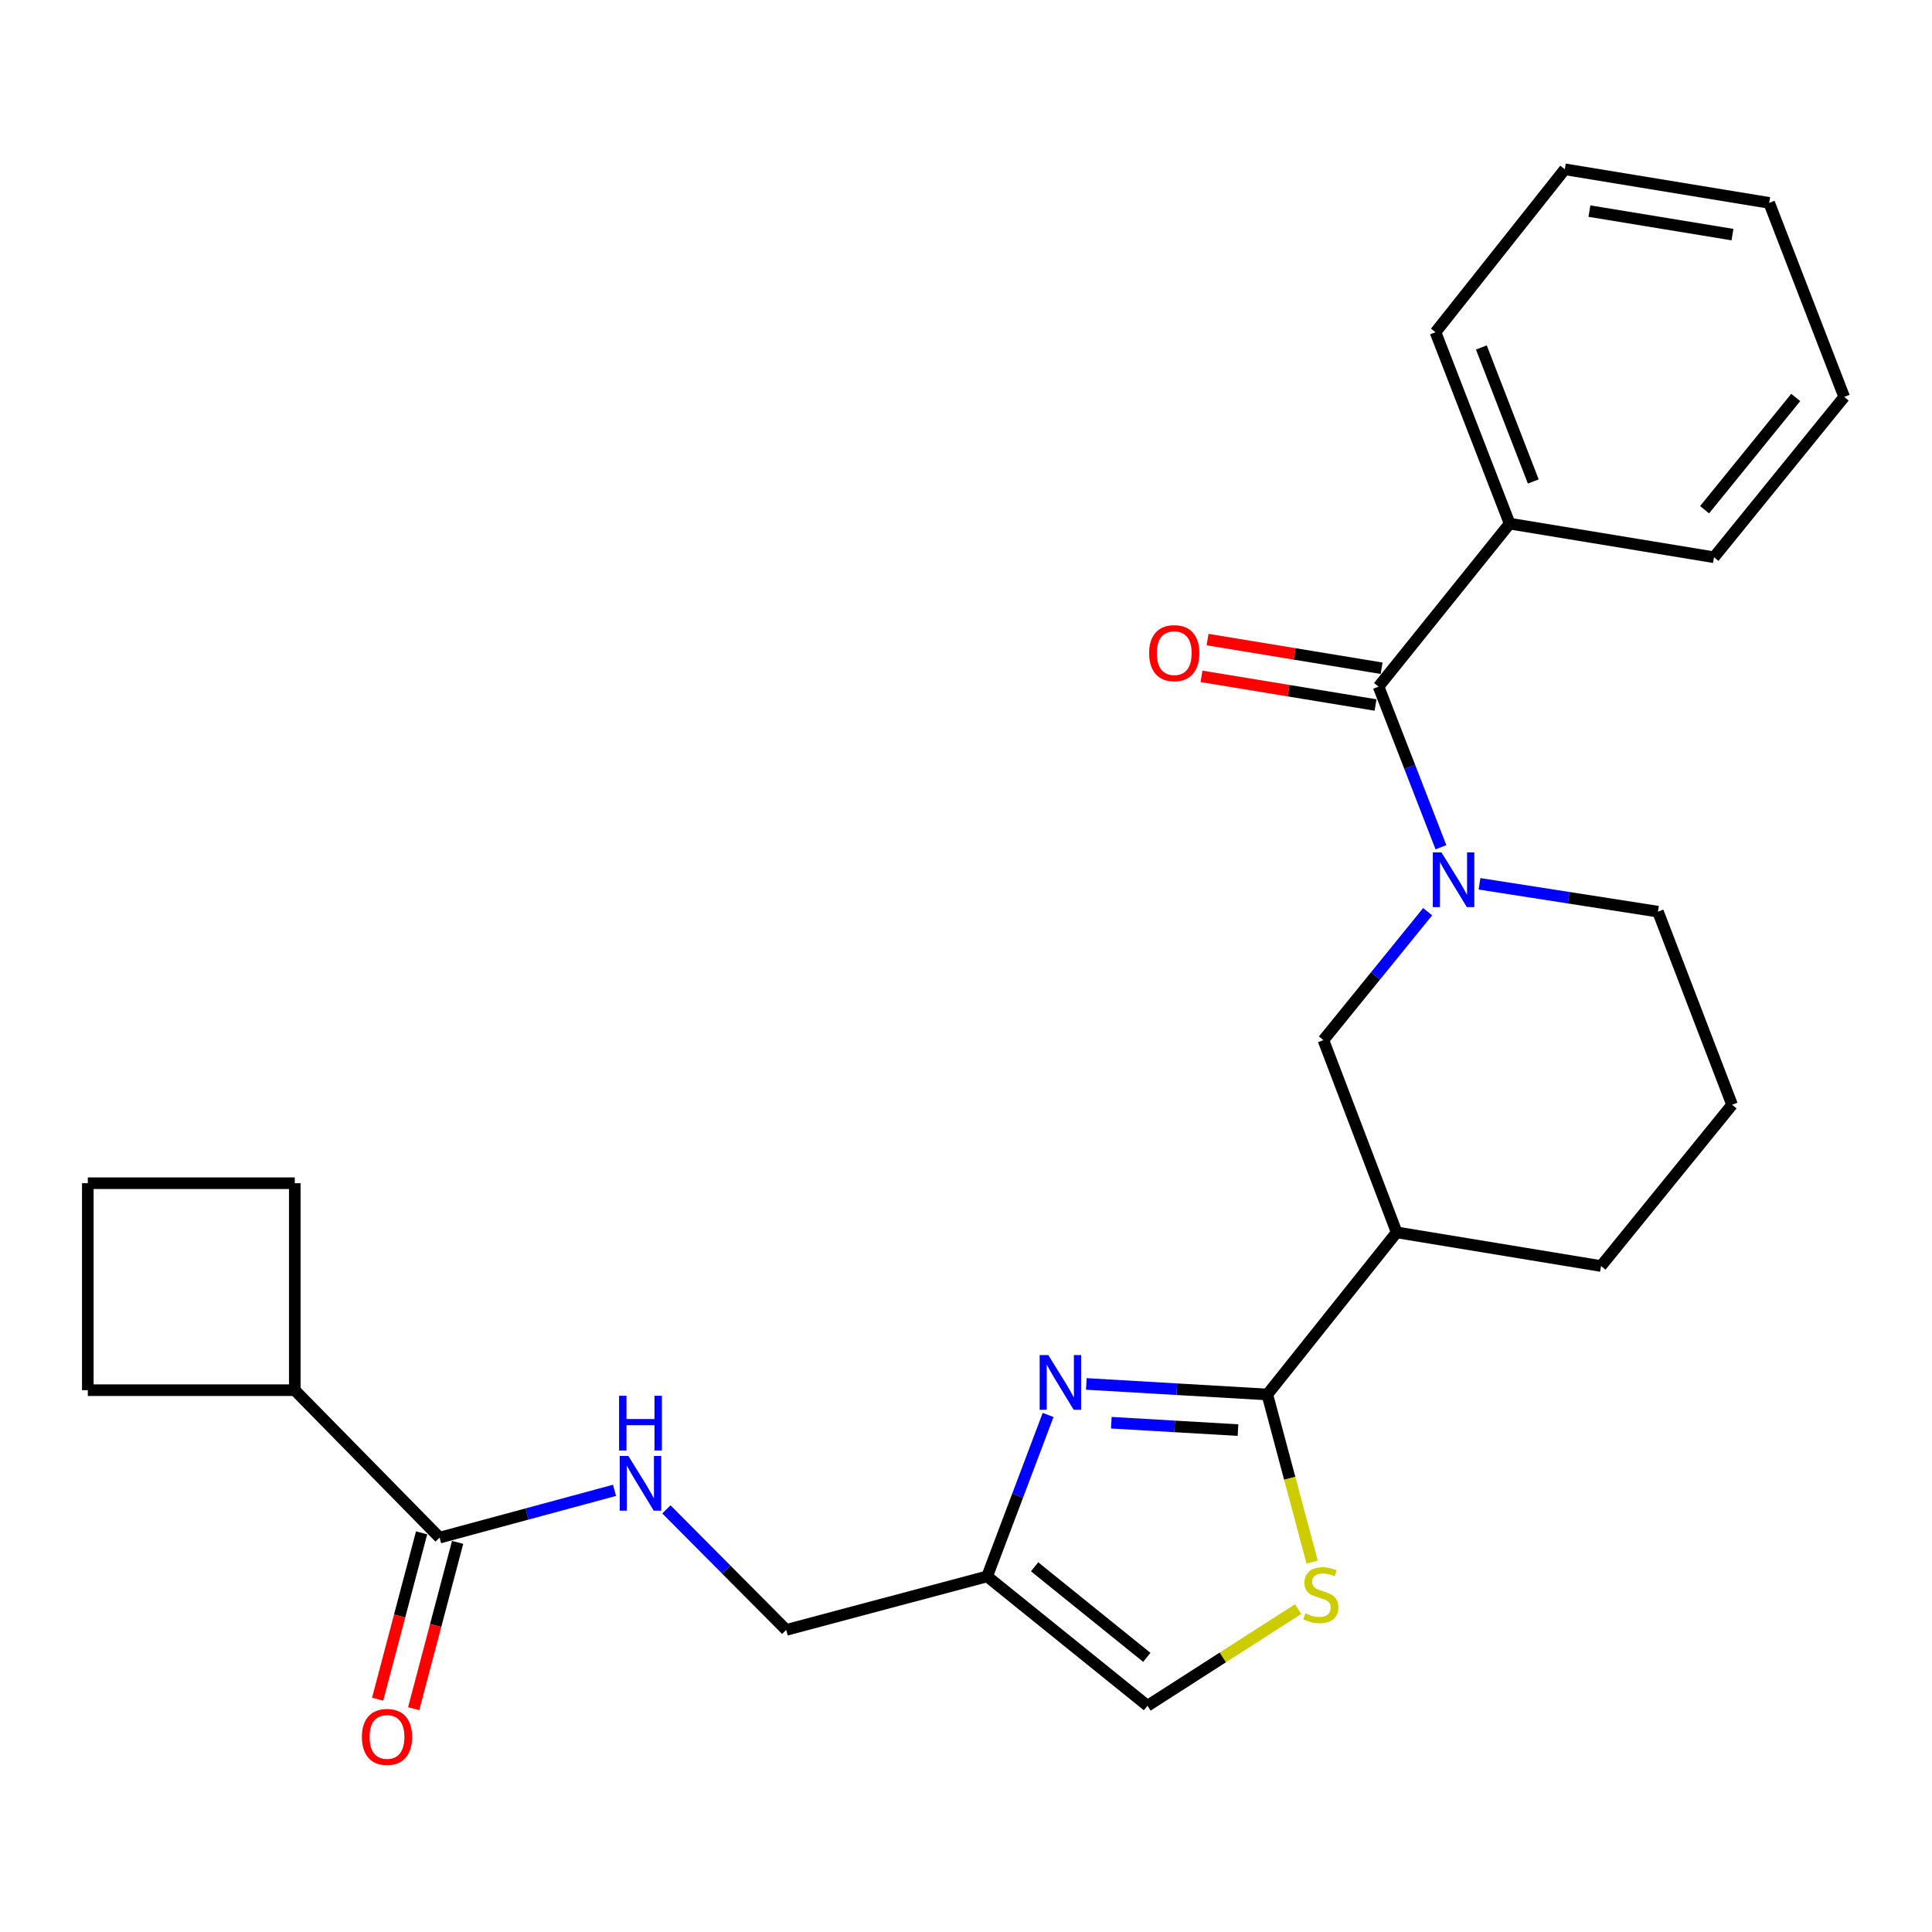 <?xml version='1.0' encoding='iso-8859-1'?>
<svg version='1.1' baseProfile='full'
              xmlns='http://www.w3.org/2000/svg'
                      xmlns:rdkit='http://www.rdkit.org/xml'
                      xmlns:xlink='http://www.w3.org/1999/xlink'
                  xml:space='preserve'
width='1000px' height='1000px' viewBox='0 0 1000 1000'>
<!-- END OF HEADER -->
<rect style='opacity:1.0;fill:#FFFFFF;stroke:none' width='1000' height='1000' x='0' y='0'> </rect>
<path class='bond-0' d='M 655.962,721.785 L 609.123,719.053' style='fill:none;fill-rule:evenodd;stroke:#000000;stroke-width:6px;stroke-linecap:butt;stroke-linejoin:miter;stroke-opacity:1' />
<path class='bond-0' d='M 609.123,719.053 L 562.284,716.321' style='fill:none;fill-rule:evenodd;stroke:#0000FF;stroke-width:6px;stroke-linecap:butt;stroke-linejoin:miter;stroke-opacity:1' />
<path class='bond-0' d='M 640.787,740.22 L 608,738.308' style='fill:none;fill-rule:evenodd;stroke:#000000;stroke-width:6px;stroke-linecap:butt;stroke-linejoin:miter;stroke-opacity:1' />
<path class='bond-0' d='M 608,738.308 L 575.213,736.396' style='fill:none;fill-rule:evenodd;stroke:#0000FF;stroke-width:6px;stroke-linecap:butt;stroke-linejoin:miter;stroke-opacity:1' />
<path class='bond-3' d='M 655.962,721.785 L 667.56,765.162' style='fill:none;fill-rule:evenodd;stroke:#000000;stroke-width:6px;stroke-linecap:butt;stroke-linejoin:miter;stroke-opacity:1' />
<path class='bond-3' d='M 667.56,765.162 L 679.159,808.539' style='fill:none;fill-rule:evenodd;stroke:#CCCC00;stroke-width:6px;stroke-linecap:butt;stroke-linejoin:miter;stroke-opacity:1' />
<path class='bond-4' d='M 655.962,721.785 L 722.922,637.873' style='fill:none;fill-rule:evenodd;stroke:#000000;stroke-width:6px;stroke-linecap:butt;stroke-linejoin:miter;stroke-opacity:1' />
<path class='bond-5' d='M 542.5,732.381 L 526.72,774.161' style='fill:none;fill-rule:evenodd;stroke:#0000FF;stroke-width:6px;stroke-linecap:butt;stroke-linejoin:miter;stroke-opacity:1' />
<path class='bond-5' d='M 526.72,774.161 L 510.94,815.941' style='fill:none;fill-rule:evenodd;stroke:#000000;stroke-width:6px;stroke-linecap:butt;stroke-linejoin:miter;stroke-opacity:1' />
<path class='bond-1' d='M 738.956,471.89 L 711.973,505.125' style='fill:none;fill-rule:evenodd;stroke:#0000FF;stroke-width:6px;stroke-linecap:butt;stroke-linejoin:miter;stroke-opacity:1' />
<path class='bond-1' d='M 711.973,505.125 L 684.99,538.36' style='fill:none;fill-rule:evenodd;stroke:#000000;stroke-width:6px;stroke-linecap:butt;stroke-linejoin:miter;stroke-opacity:1' />
<path class='bond-2' d='M 745.828,438.528 L 729.687,396.962' style='fill:none;fill-rule:evenodd;stroke:#0000FF;stroke-width:6px;stroke-linecap:butt;stroke-linejoin:miter;stroke-opacity:1' />
<path class='bond-2' d='M 729.687,396.962 L 713.546,355.395' style='fill:none;fill-rule:evenodd;stroke:#000000;stroke-width:6px;stroke-linecap:butt;stroke-linejoin:miter;stroke-opacity:1' />
<path class='bond-27' d='M 765.785,457.462 L 811.967,464.667' style='fill:none;fill-rule:evenodd;stroke:#0000FF;stroke-width:6px;stroke-linecap:butt;stroke-linejoin:miter;stroke-opacity:1' />
<path class='bond-27' d='M 811.967,464.667 L 858.15,471.871' style='fill:none;fill-rule:evenodd;stroke:#000000;stroke-width:6px;stroke-linecap:butt;stroke-linejoin:miter;stroke-opacity:1' />
<path class='bond-10' d='M 715.113,345.879 L 670.073,338.464' style='fill:none;fill-rule:evenodd;stroke:#000000;stroke-width:6px;stroke-linecap:butt;stroke-linejoin:miter;stroke-opacity:1' />
<path class='bond-10' d='M 670.073,338.464 L 625.032,331.048' style='fill:none;fill-rule:evenodd;stroke:#FF0000;stroke-width:6px;stroke-linecap:butt;stroke-linejoin:miter;stroke-opacity:1' />
<path class='bond-10' d='M 711.98,364.911 L 666.939,357.495' style='fill:none;fill-rule:evenodd;stroke:#000000;stroke-width:6px;stroke-linecap:butt;stroke-linejoin:miter;stroke-opacity:1' />
<path class='bond-10' d='M 666.939,357.495 L 621.899,350.08' style='fill:none;fill-rule:evenodd;stroke:#FF0000;stroke-width:6px;stroke-linecap:butt;stroke-linejoin:miter;stroke-opacity:1' />
<path class='bond-11' d='M 713.546,355.395 L 781.396,271.033' style='fill:none;fill-rule:evenodd;stroke:#000000;stroke-width:6px;stroke-linecap:butt;stroke-linejoin:miter;stroke-opacity:1' />
<path class='bond-8' d='M 671.906,832.874 L 632.918,857.888' style='fill:none;fill-rule:evenodd;stroke:#CCCC00;stroke-width:6px;stroke-linecap:butt;stroke-linejoin:miter;stroke-opacity:1' />
<path class='bond-8' d='M 632.918,857.888 L 593.931,882.901' style='fill:none;fill-rule:evenodd;stroke:#000000;stroke-width:6px;stroke-linecap:butt;stroke-linejoin:miter;stroke-opacity:1' />
<path class='bond-6' d='M 722.922,637.873 L 684.99,538.36' style='fill:none;fill-rule:evenodd;stroke:#000000;stroke-width:6px;stroke-linecap:butt;stroke-linejoin:miter;stroke-opacity:1' />
<path class='bond-16' d='M 722.922,637.873 L 828.694,655.296' style='fill:none;fill-rule:evenodd;stroke:#000000;stroke-width:6px;stroke-linecap:butt;stroke-linejoin:miter;stroke-opacity:1' />
<path class='bond-13' d='M 510.94,815.941 L 406.948,843.63' style='fill:none;fill-rule:evenodd;stroke:#000000;stroke-width:6px;stroke-linecap:butt;stroke-linejoin:miter;stroke-opacity:1' />
<path class='bond-26' d='M 510.94,815.941 L 593.931,882.901' style='fill:none;fill-rule:evenodd;stroke:#000000;stroke-width:6px;stroke-linecap:butt;stroke-linejoin:miter;stroke-opacity:1' />
<path class='bond-26' d='M 535.5,810.974 L 593.594,857.846' style='fill:none;fill-rule:evenodd;stroke:#000000;stroke-width:6px;stroke-linecap:butt;stroke-linejoin:miter;stroke-opacity:1' />
<path class='bond-7' d='M 227.541,795.871 L 272.81,783.634' style='fill:none;fill-rule:evenodd;stroke:#000000;stroke-width:6px;stroke-linecap:butt;stroke-linejoin:miter;stroke-opacity:1' />
<path class='bond-7' d='M 272.81,783.634 L 318.079,771.396' style='fill:none;fill-rule:evenodd;stroke:#0000FF;stroke-width:6px;stroke-linecap:butt;stroke-linejoin:miter;stroke-opacity:1' />
<path class='bond-12' d='M 218.217,793.408 L 206.846,836.456' style='fill:none;fill-rule:evenodd;stroke:#000000;stroke-width:6px;stroke-linecap:butt;stroke-linejoin:miter;stroke-opacity:1' />
<path class='bond-12' d='M 206.846,836.456 L 195.475,879.505' style='fill:none;fill-rule:evenodd;stroke:#FF0000;stroke-width:6px;stroke-linecap:butt;stroke-linejoin:miter;stroke-opacity:1' />
<path class='bond-12' d='M 236.865,798.334 L 225.494,841.382' style='fill:none;fill-rule:evenodd;stroke:#000000;stroke-width:6px;stroke-linecap:butt;stroke-linejoin:miter;stroke-opacity:1' />
<path class='bond-12' d='M 225.494,841.382 L 214.123,884.43' style='fill:none;fill-rule:evenodd;stroke:#FF0000;stroke-width:6px;stroke-linecap:butt;stroke-linejoin:miter;stroke-opacity:1' />
<path class='bond-14' d='M 227.541,795.871 L 152.576,719.556' style='fill:none;fill-rule:evenodd;stroke:#000000;stroke-width:6px;stroke-linecap:butt;stroke-linejoin:miter;stroke-opacity:1' />
<path class='bond-9' d='M 344.926,781.256 L 375.937,812.443' style='fill:none;fill-rule:evenodd;stroke:#0000FF;stroke-width:6px;stroke-linecap:butt;stroke-linejoin:miter;stroke-opacity:1' />
<path class='bond-9' d='M 375.937,812.443 L 406.948,843.63' style='fill:none;fill-rule:evenodd;stroke:#000000;stroke-width:6px;stroke-linecap:butt;stroke-linejoin:miter;stroke-opacity:1' />
<path class='bond-21' d='M 781.396,271.033 L 743.014,171.959' style='fill:none;fill-rule:evenodd;stroke:#000000;stroke-width:6px;stroke-linecap:butt;stroke-linejoin:miter;stroke-opacity:1' />
<path class='bond-21' d='M 793.624,249.204 L 766.756,179.852' style='fill:none;fill-rule:evenodd;stroke:#000000;stroke-width:6px;stroke-linecap:butt;stroke-linejoin:miter;stroke-opacity:1' />
<path class='bond-22' d='M 781.396,271.033 L 887.157,288.435' style='fill:none;fill-rule:evenodd;stroke:#000000;stroke-width:6px;stroke-linecap:butt;stroke-linejoin:miter;stroke-opacity:1' />
<path class='bond-19' d='M 152.576,719.556 L 152.576,612.435' style='fill:none;fill-rule:evenodd;stroke:#000000;stroke-width:6px;stroke-linecap:butt;stroke-linejoin:miter;stroke-opacity:1' />
<path class='bond-20' d='M 152.576,719.556 L 45.455,719.556' style='fill:none;fill-rule:evenodd;stroke:#000000;stroke-width:6px;stroke-linecap:butt;stroke-linejoin:miter;stroke-opacity:1' />
<path class='bond-15' d='M 858.15,471.871 L 896.522,571.824' style='fill:none;fill-rule:evenodd;stroke:#000000;stroke-width:6px;stroke-linecap:butt;stroke-linejoin:miter;stroke-opacity:1' />
<path class='bond-17' d='M 828.694,655.296 L 896.522,571.824' style='fill:none;fill-rule:evenodd;stroke:#000000;stroke-width:6px;stroke-linecap:butt;stroke-linejoin:miter;stroke-opacity:1' />
<path class='bond-18' d='M 45.455,612.435 L 45.455,719.556' style='fill:none;fill-rule:evenodd;stroke:#000000;stroke-width:6px;stroke-linecap:butt;stroke-linejoin:miter;stroke-opacity:1' />
<path class='bond-28' d='M 45.455,612.435 L 152.576,612.435' style='fill:none;fill-rule:evenodd;stroke:#000000;stroke-width:6px;stroke-linecap:butt;stroke-linejoin:miter;stroke-opacity:1' />
<path class='bond-23' d='M 743.014,171.959 L 809.942,87.629' style='fill:none;fill-rule:evenodd;stroke:#000000;stroke-width:6px;stroke-linecap:butt;stroke-linejoin:miter;stroke-opacity:1' />
<path class='bond-24' d='M 887.157,288.435 L 954.545,205.434' style='fill:none;fill-rule:evenodd;stroke:#000000;stroke-width:6px;stroke-linecap:butt;stroke-linejoin:miter;stroke-opacity:1' />
<path class='bond-24' d='M 882.291,263.827 L 929.463,205.726' style='fill:none;fill-rule:evenodd;stroke:#000000;stroke-width:6px;stroke-linecap:butt;stroke-linejoin:miter;stroke-opacity:1' />
<path class='bond-29' d='M 809.942,87.629 L 915.724,105.009' style='fill:none;fill-rule:evenodd;stroke:#000000;stroke-width:6px;stroke-linecap:butt;stroke-linejoin:miter;stroke-opacity:1' />
<path class='bond-29' d='M 822.682,109.268 L 896.729,121.435' style='fill:none;fill-rule:evenodd;stroke:#000000;stroke-width:6px;stroke-linecap:butt;stroke-linejoin:miter;stroke-opacity:1' />
<path class='bond-25' d='M 954.545,205.434 L 915.724,105.009' style='fill:none;fill-rule:evenodd;stroke:#000000;stroke-width:6px;stroke-linecap:butt;stroke-linejoin:miter;stroke-opacity:1' />
<path  class='atom-1' d='M 542.602 701.378
L 551.882 716.378
Q 552.802 717.858, 554.282 720.538
Q 555.762 723.218, 555.842 723.378
L 555.842 701.378
L 559.602 701.378
L 559.602 729.698
L 555.722 729.698
L 545.762 713.298
Q 544.602 711.378, 543.362 709.178
Q 542.162 706.978, 541.802 706.298
L 541.802 729.698
L 538.122 729.698
L 538.122 701.378
L 542.602 701.378
' fill='#0000FF'/>
<path  class='atom-2' d='M 746.108 441.209
L 755.388 456.209
Q 756.308 457.689, 757.788 460.369
Q 759.268 463.049, 759.348 463.209
L 759.348 441.209
L 763.108 441.209
L 763.108 469.529
L 759.228 469.529
L 749.268 453.129
Q 748.108 451.209, 746.868 449.009
Q 745.668 446.809, 745.308 446.129
L 745.308 469.529
L 741.628 469.529
L 741.628 441.209
L 746.108 441.209
' fill='#0000FF'/>
<path  class='atom-4' d='M 675.651 835.058
Q 675.971 835.178, 677.291 835.738
Q 678.611 836.298, 680.051 836.658
Q 681.531 836.978, 682.971 836.978
Q 685.651 836.978, 687.211 835.698
Q 688.771 834.378, 688.771 832.098
Q 688.771 830.538, 687.971 829.578
Q 687.211 828.618, 686.011 828.098
Q 684.811 827.578, 682.811 826.978
Q 680.291 826.218, 678.771 825.498
Q 677.291 824.778, 676.211 823.258
Q 675.171 821.738, 675.171 819.178
Q 675.171 815.618, 677.571 813.418
Q 680.011 811.218, 684.811 811.218
Q 688.091 811.218, 691.811 812.778
L 690.891 815.858
Q 687.491 814.458, 684.931 814.458
Q 682.171 814.458, 680.651 815.618
Q 679.131 816.738, 679.171 818.698
Q 679.171 820.218, 679.931 821.138
Q 680.731 822.058, 681.851 822.578
Q 683.011 823.098, 684.931 823.698
Q 687.491 824.498, 689.011 825.298
Q 690.531 826.098, 691.611 827.738
Q 692.731 829.338, 692.731 832.098
Q 692.731 836.018, 690.091 838.138
Q 687.491 840.218, 683.131 840.218
Q 680.611 840.218, 678.691 839.658
Q 676.811 839.138, 674.571 838.218
L 675.651 835.058
' fill='#CCCC00'/>
<path  class='atom-10' d='M 325.252 753.605
L 334.532 768.605
Q 335.452 770.085, 336.932 772.765
Q 338.412 775.445, 338.492 775.605
L 338.492 753.605
L 342.252 753.605
L 342.252 781.925
L 338.372 781.925
L 328.412 765.525
Q 327.252 763.605, 326.012 761.405
Q 324.812 759.205, 324.452 758.525
L 324.452 781.925
L 320.772 781.925
L 320.772 753.605
L 325.252 753.605
' fill='#0000FF'/>
<path  class='atom-10' d='M 320.432 722.453
L 324.272 722.453
L 324.272 734.493
L 338.752 734.493
L 338.752 722.453
L 342.592 722.453
L 342.592 750.773
L 338.752 750.773
L 338.752 737.693
L 324.272 737.693
L 324.272 750.773
L 320.432 750.773
L 320.432 722.453
' fill='#0000FF'/>
<path  class='atom-11' d='M 594.786 338.063
Q 594.786 331.263, 598.146 327.463
Q 601.506 323.663, 607.786 323.663
Q 614.066 323.663, 617.426 327.463
Q 620.786 331.263, 620.786 338.063
Q 620.786 344.943, 617.386 348.863
Q 613.986 352.743, 607.786 352.743
Q 601.546 352.743, 598.146 348.863
Q 594.786 344.983, 594.786 338.063
M 607.786 349.543
Q 612.106 349.543, 614.426 346.663
Q 616.786 343.743, 616.786 338.063
Q 616.786 332.503, 614.426 329.703
Q 612.106 326.863, 607.786 326.863
Q 603.466 326.863, 601.106 329.663
Q 598.786 332.463, 598.786 338.063
Q 598.786 343.783, 601.106 346.663
Q 603.466 349.543, 607.786 349.543
' fill='#FF0000'/>
<path  class='atom-13' d='M 187.313 899.033
Q 187.313 892.233, 190.673 888.433
Q 194.033 884.633, 200.313 884.633
Q 206.593 884.633, 209.953 888.433
Q 213.313 892.233, 213.313 899.033
Q 213.313 905.913, 209.913 909.833
Q 206.513 913.713, 200.313 913.713
Q 194.073 913.713, 190.673 909.833
Q 187.313 905.953, 187.313 899.033
M 200.313 910.513
Q 204.633 910.513, 206.953 907.633
Q 209.313 904.713, 209.313 899.033
Q 209.313 893.473, 206.953 890.673
Q 204.633 887.833, 200.313 887.833
Q 195.993 887.833, 193.633 890.633
Q 191.313 893.433, 191.313 899.033
Q 191.313 904.753, 193.633 907.633
Q 195.993 910.513, 200.313 910.513
' fill='#FF0000'/>
</svg>
